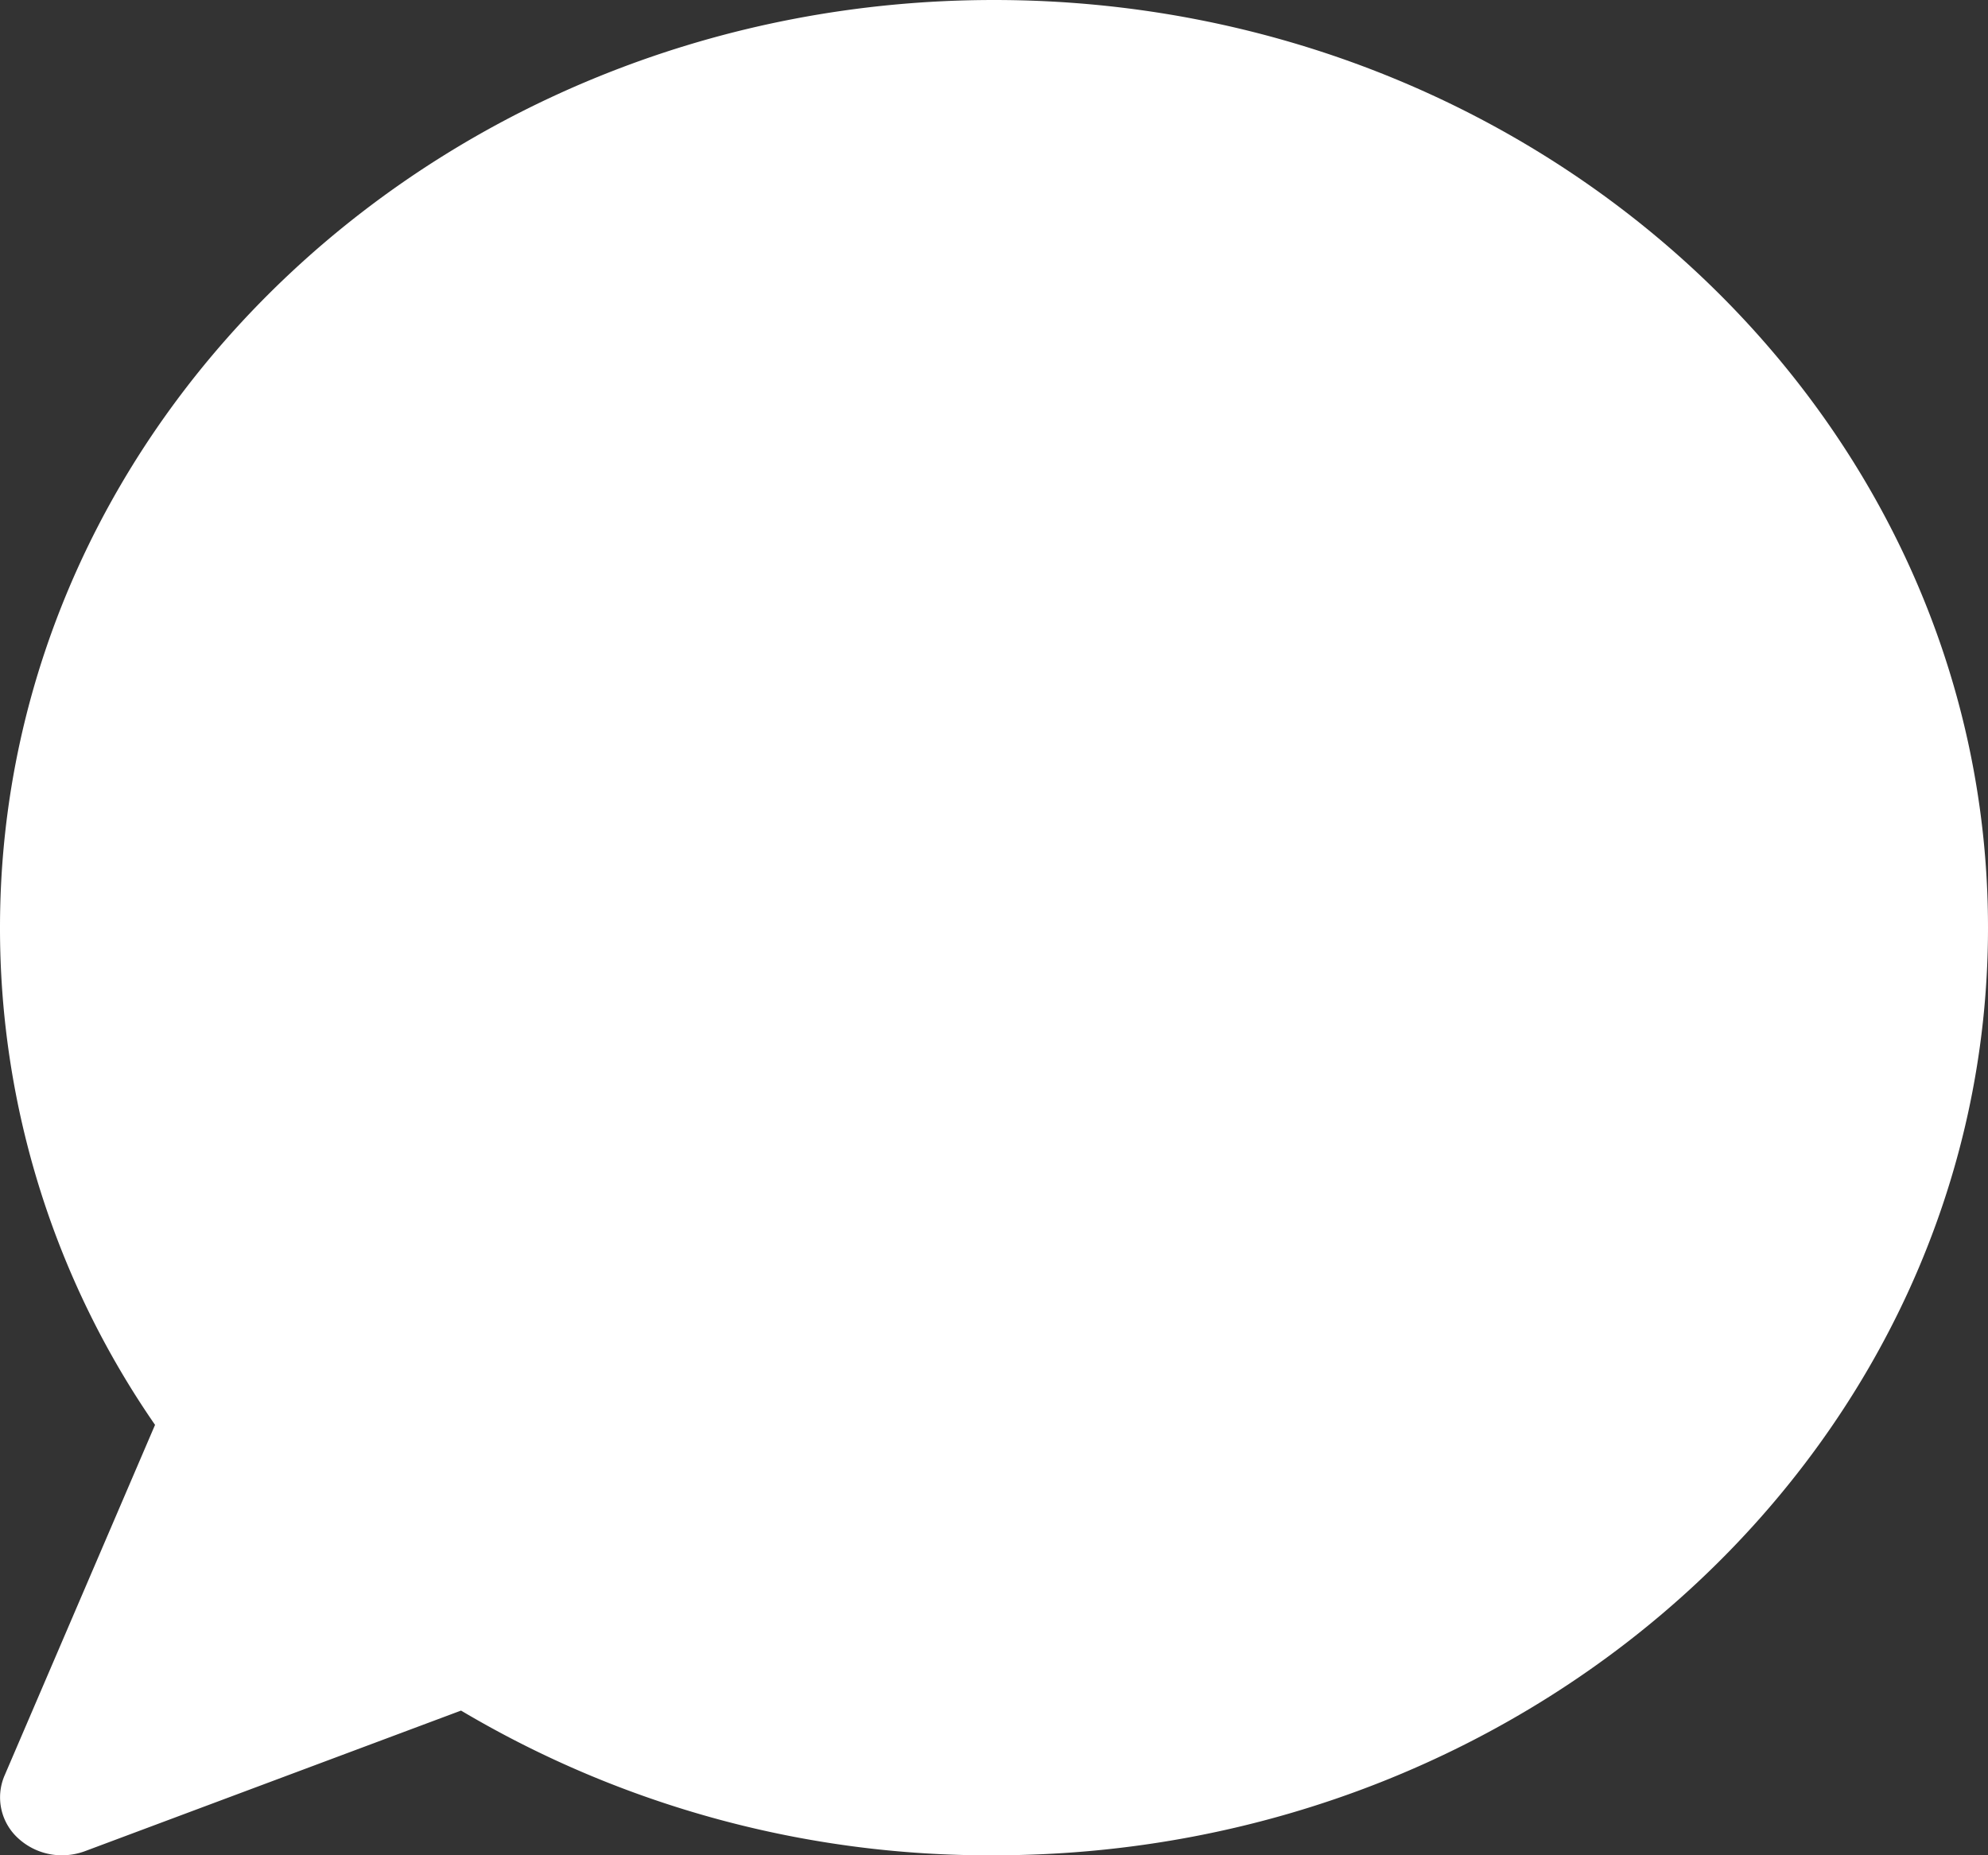 <svg xmlns="http://www.w3.org/2000/svg" width="36.428" height="34" viewBox="0 0 36.428 34"><rect x="0" y="0" width="36.428" height="34" fill="#333333" stroke="none"/><g transform="translate(0 -2.533)"><path d="M18.214,0C8.171,0,0,7.627,0,17a15.99,15.99,0,0,0,2.841,9.112L.082,32.542A1.013,1.013,0,0,0,.335,33.69a1.181,1.181,0,0,0,.8.31,1.22,1.22,0,0,0,.423-.076l6.89-2.576A18.948,18.948,0,0,0,18.214,34c10.043,0,18.214-7.627,18.214-17S28.257,0,18.214,0Z" transform="translate(0 2.533)" fill="#fff"/></g></svg>
